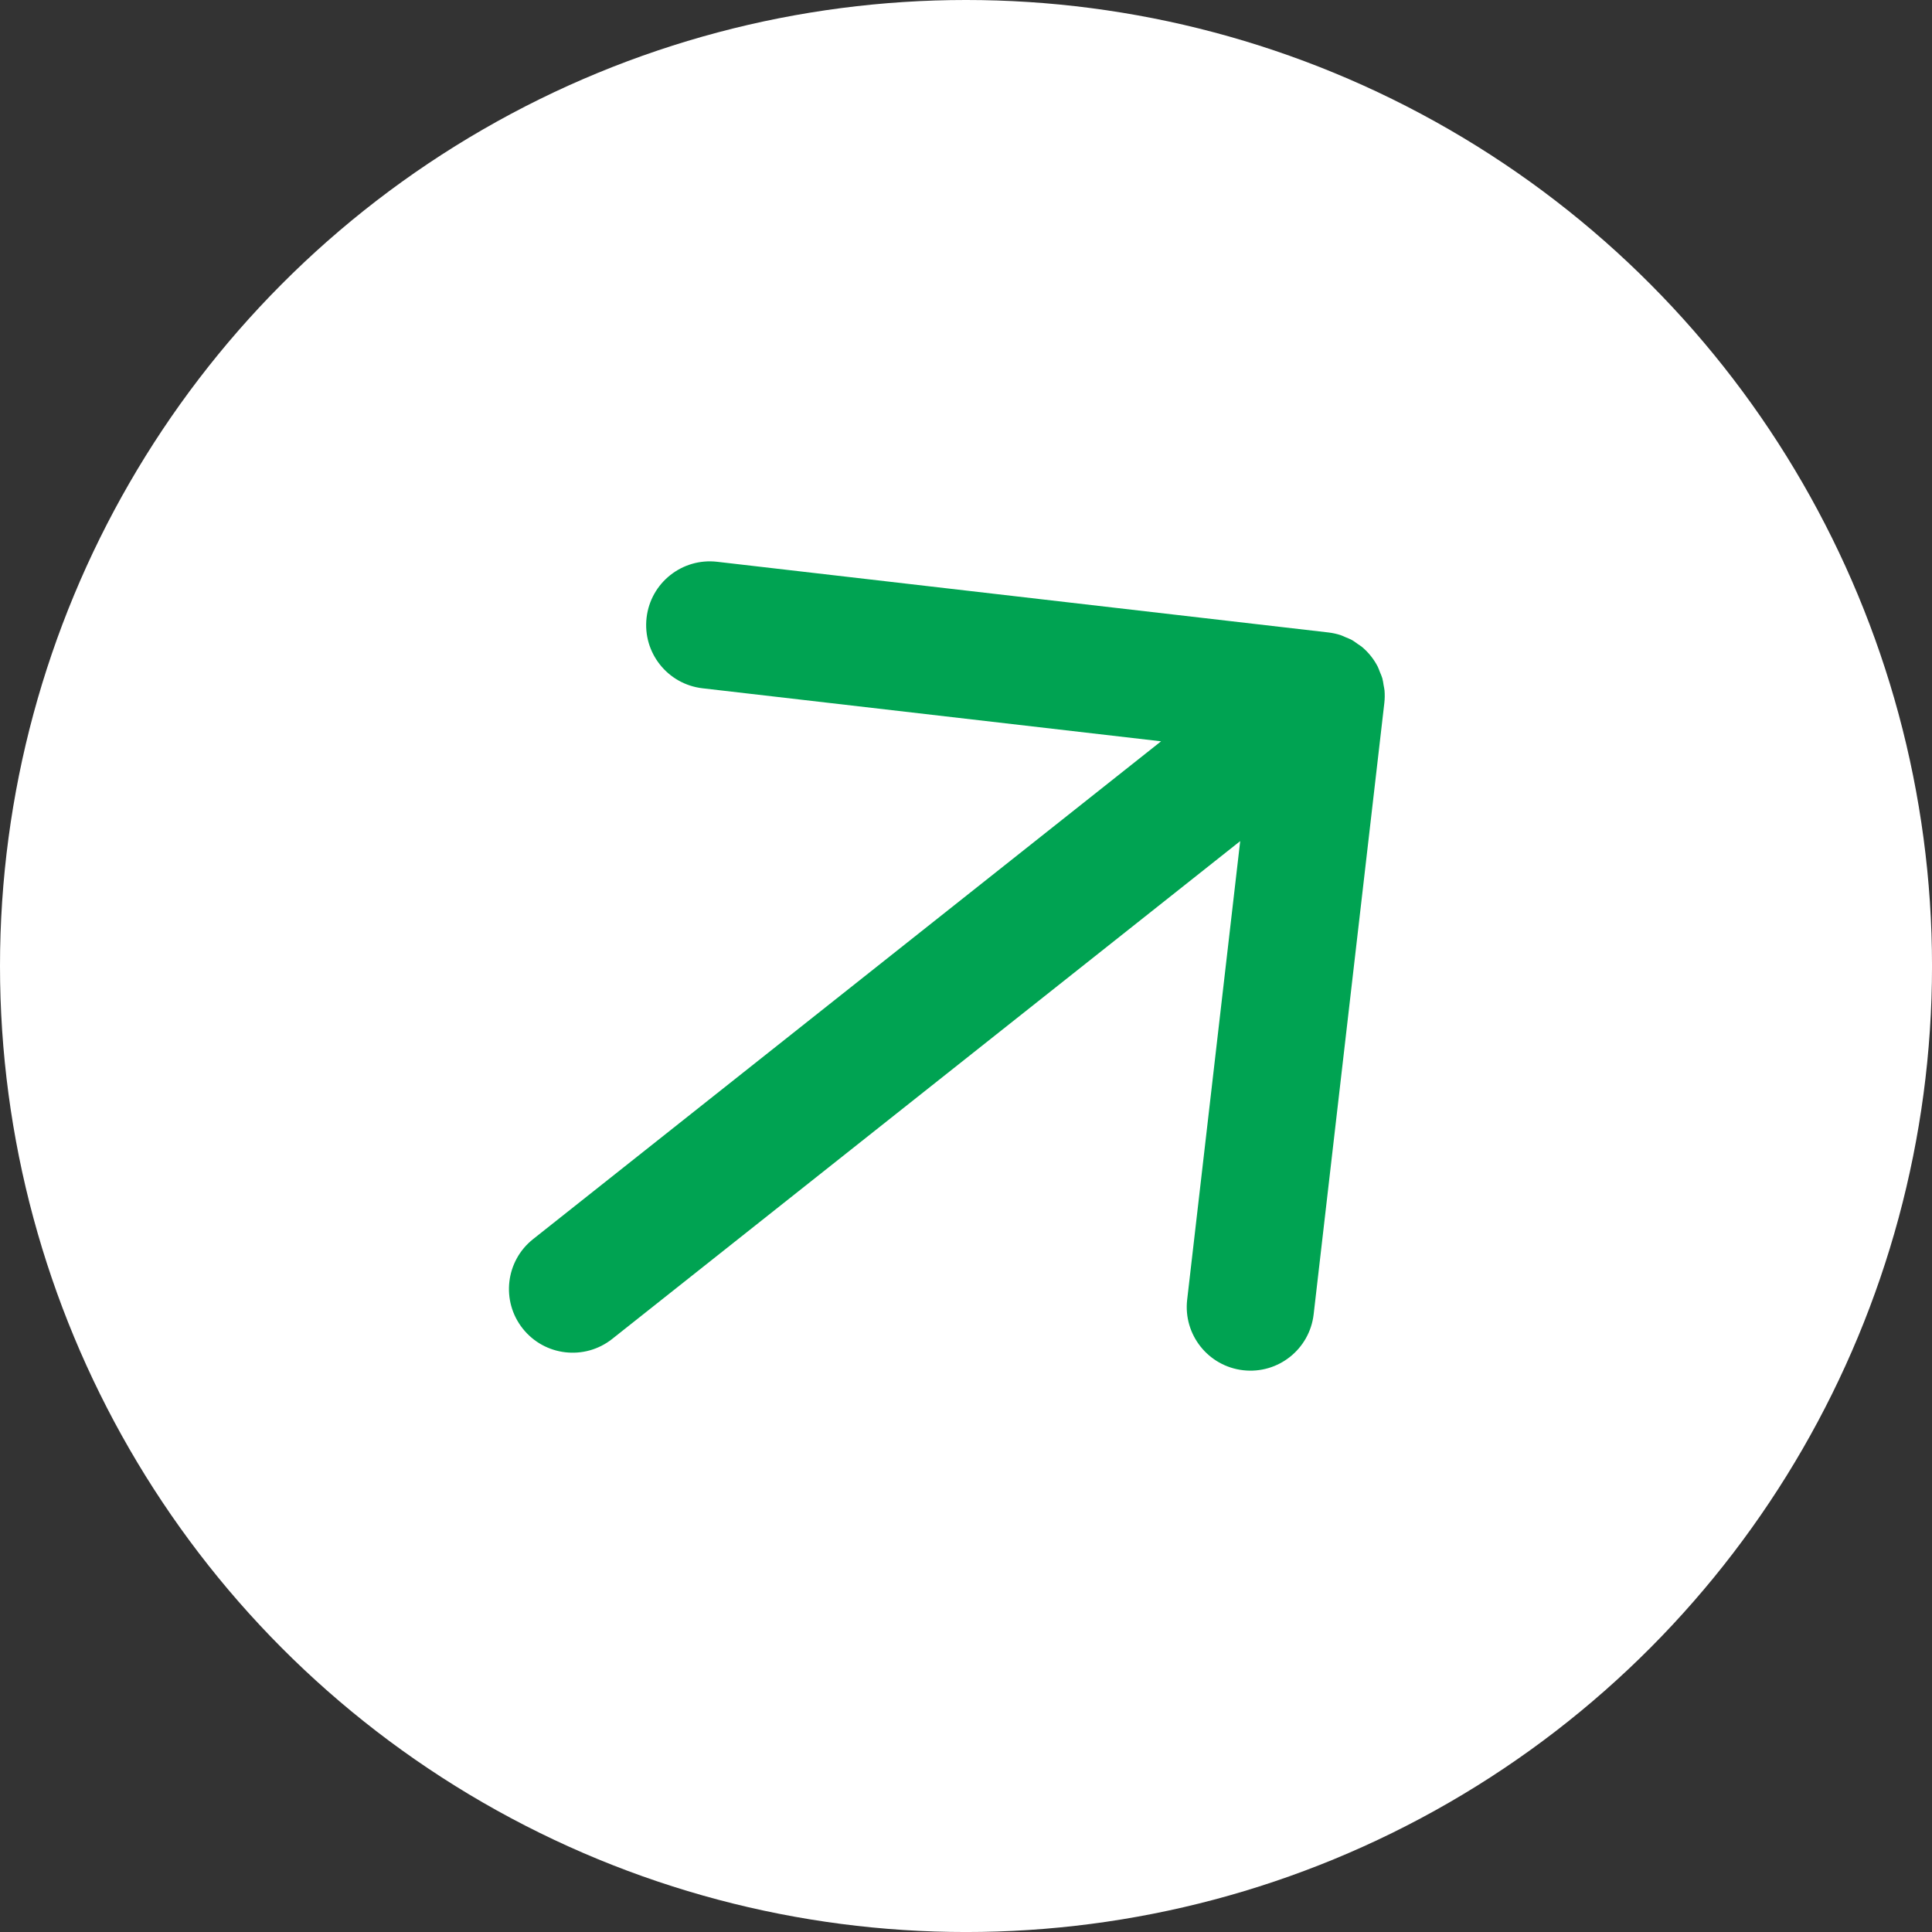 <?xml version="1.0" encoding="UTF-8"?>
<svg id="Ebene_2" xmlns="http://www.w3.org/2000/svg" viewBox="0 0 945.39 945.39">
  <rect x="0" y="0" width="945.39" height="945.39" fill="#333333" stroke="none"/>
  <defs>
    <style>
      .cls-1 {
        fill: #fff;
      }

      .cls-2 {
        fill: #00a352;
      }
    </style>
  </defs>
  <g id="Ebene_1-2" data-name="Ebene_1">
    <circle class="cls-1" cx="472.7" cy="472.7" r="472.7"/>
    <path class="cls-2" d="M255.8,650.12c10.69,13.48,30.28,15.75,43.77,5.06l307.3-243.6-25.95,224.39c-1.98,17.09,10.27,32.55,27.37,34.53,8.55.99,16.69-1.58,22.93-6.53s10.6-12.29,11.59-20.84l34.58-299.07c.24-2.05.27-4.12.1-6.19-.07-.87-.3-1.69-.44-2.55-.19-1.15-.32-2.3-.64-3.43-.3-1.05-.77-2.03-1.18-3.03-.35-.87-.62-1.77-1.05-2.62-1.87-3.65-4.45-6.9-7.58-9.56-.73-.62-1.54-1.08-2.31-1.62-.89-.63-1.73-1.3-2.68-1.84-1.03-.57-2.12-.96-3.19-1.41-.8-.33-1.55-.75-2.38-1.01-1.97-.64-4-1.08-6.05-1.32l-299.07-34.58c-17.1-1.98-32.55,10.27-34.53,27.37-1.98,17.09,10.27,32.55,27.37,34.53l224.39,25.95-307.3,243.6c-13.49,10.69-15.75,30.29-5.06,43.77Z"/>
  </g>
</svg>